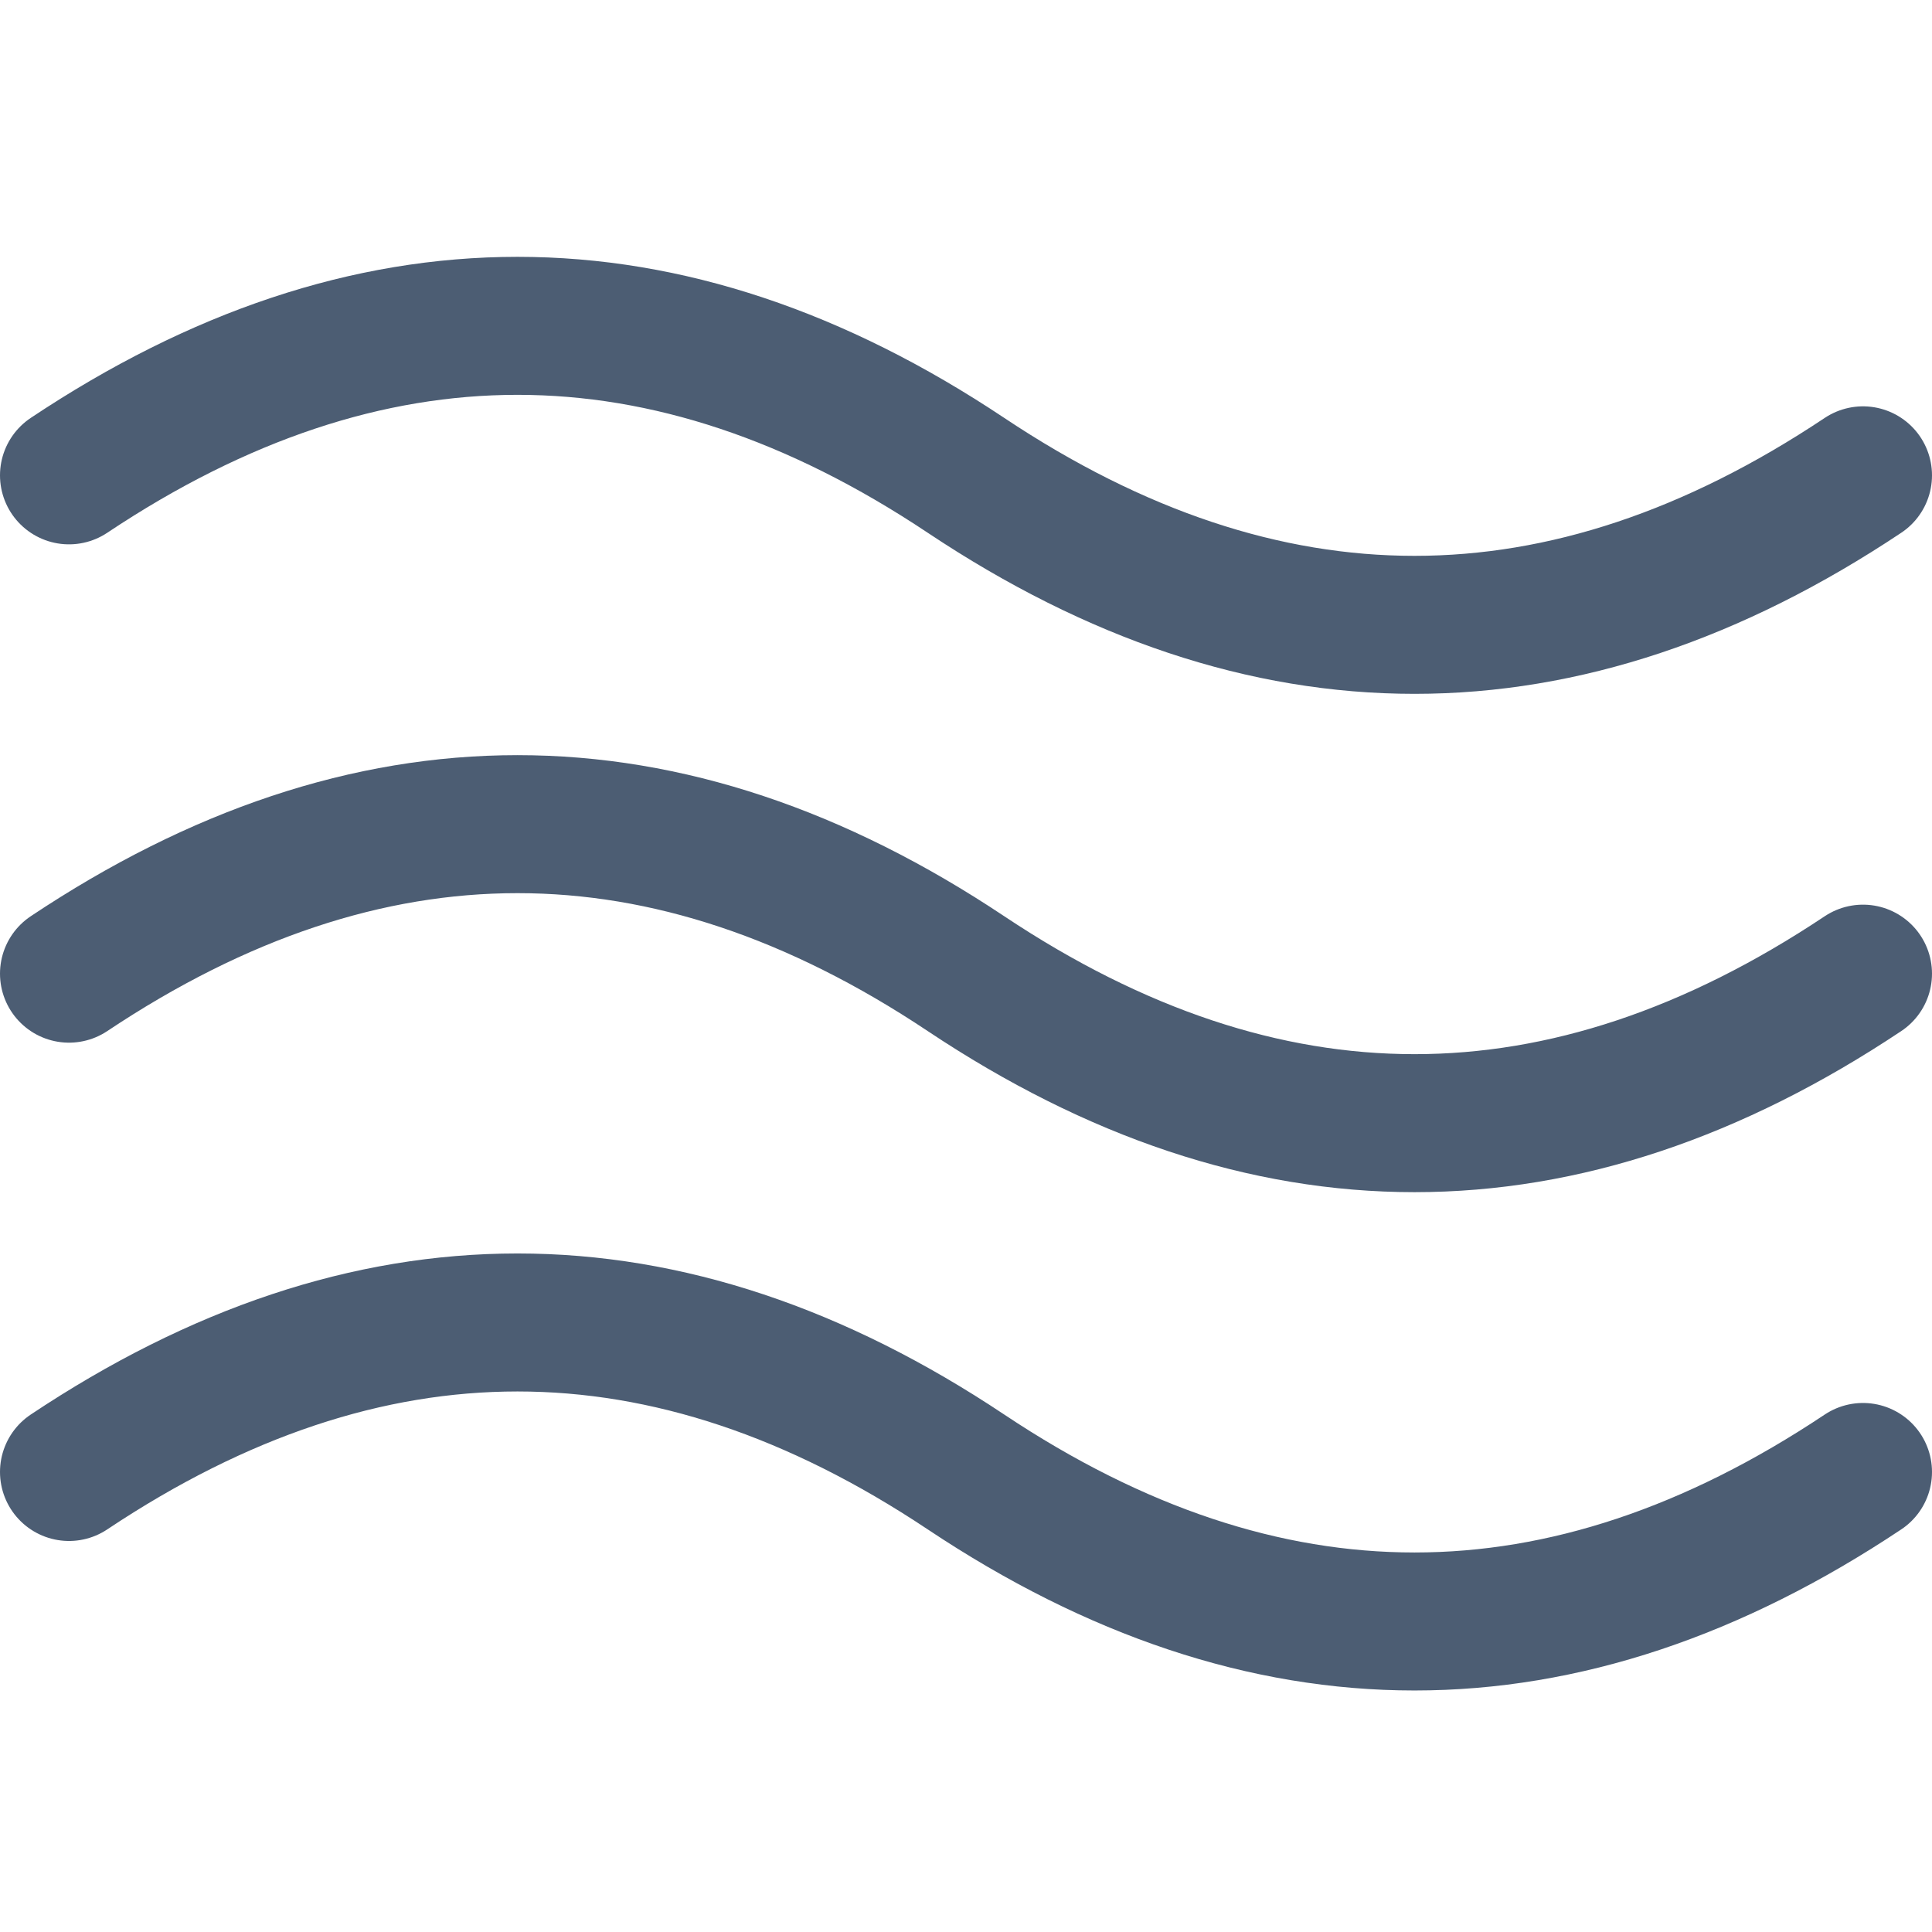 <?xml version="1.0" encoding="UTF-8"?>
<svg width="28px" height="28px" viewBox="0 0 28 28" version="1.1" xmlns="http://www.w3.org/2000/svg" xmlns:xlink="http://www.w3.org/1999/xlink">
    <!-- Generator: Sketch 60.1 (88133) - https://sketch.com -->
    <title>water</title>
    <desc>Created with Sketch.</desc>
    <g id="water" stroke="none" stroke-width="1" fill="none" fill-rule="evenodd" stroke-linecap="round" stroke-linejoin="round">
        <g id="Group" transform="translate(1, 4)" stroke="#4C5D73" stroke-width="2">
            <path d="M0,2.889 C4.333,-1.11022302e-16 8.667,-1.11022302e-16 13,2.889 C17.333,5.778 21.667,5.778 26,2.889" id="Path"></path>
            <path d="M0,17.333 C4.333,14.444 8.667,14.444 13,17.333 C17.333,20.222 21.667,20.222 26,17.333" id="Path"></path>
            <path d="M0,10.111 C4.333,7.222 8.667,7.222 13,10.111 C17.333,13 21.667,13 26,10.111" id="Path"></path>
        </g>
    </g>
</svg>